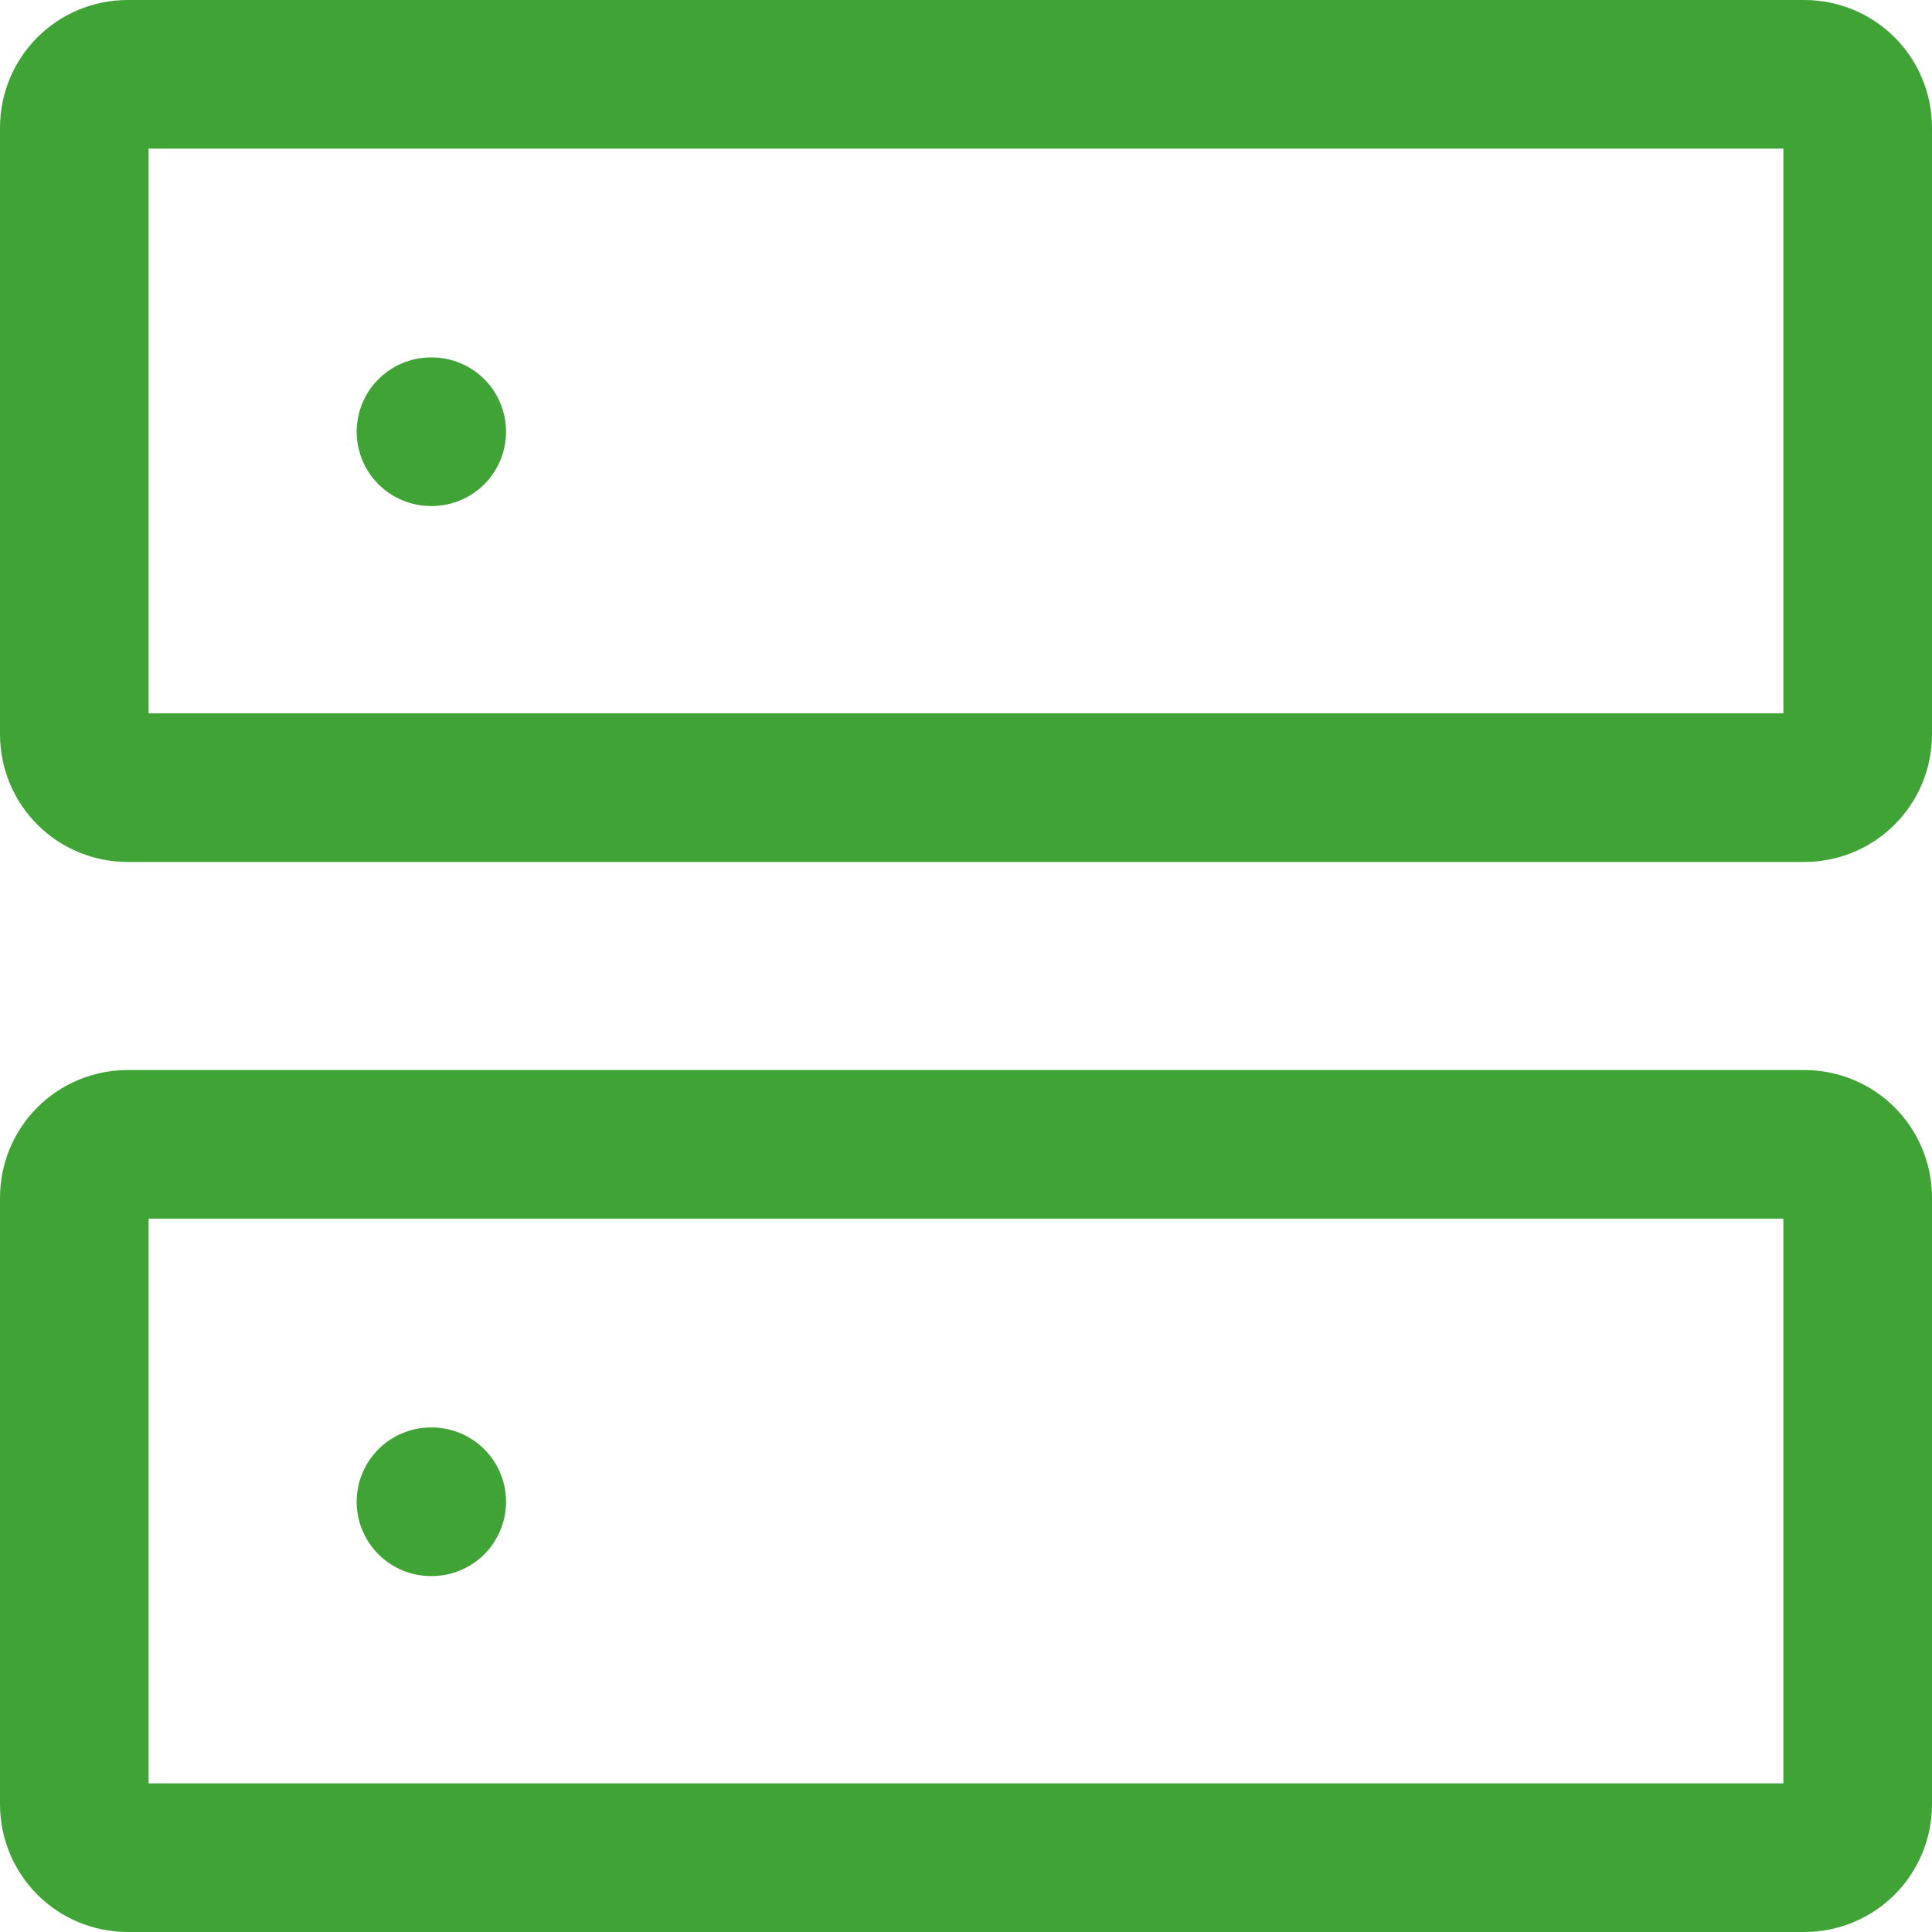 <?xml version="1.0" encoding="UTF-8"?><svg id="Layer_1" xmlns="http://www.w3.org/2000/svg" width="26" height="26" viewBox="0 0 26 26"><defs><style>.cls-1{fill:none;stroke:#3fa336;stroke-linecap:round;stroke-linejoin:round;stroke-width:2px;}</style></defs><path class="cls-1" d="m5.8,20.21h.01"/><path class="cls-1" d="m5.8,5.81h.01"/><path class="cls-1" d="m1,9.88V1.72c0-.4.32-.72.72-.72h22.56c.4,0,.72.32.72.72v8.16c0,.4-.32.72-.72.72H1.72c-.4,0-.72-.32-.72-.72Z"/><path class="cls-1" d="m1,24.28v-8.16c0-.4.32-.72.72-.72h22.56c.4,0,.72.32.72.72v8.16c0,.4-.32.72-.72.72H1.72c-.4,0-.72-.32-.72-.72Z"/></svg>